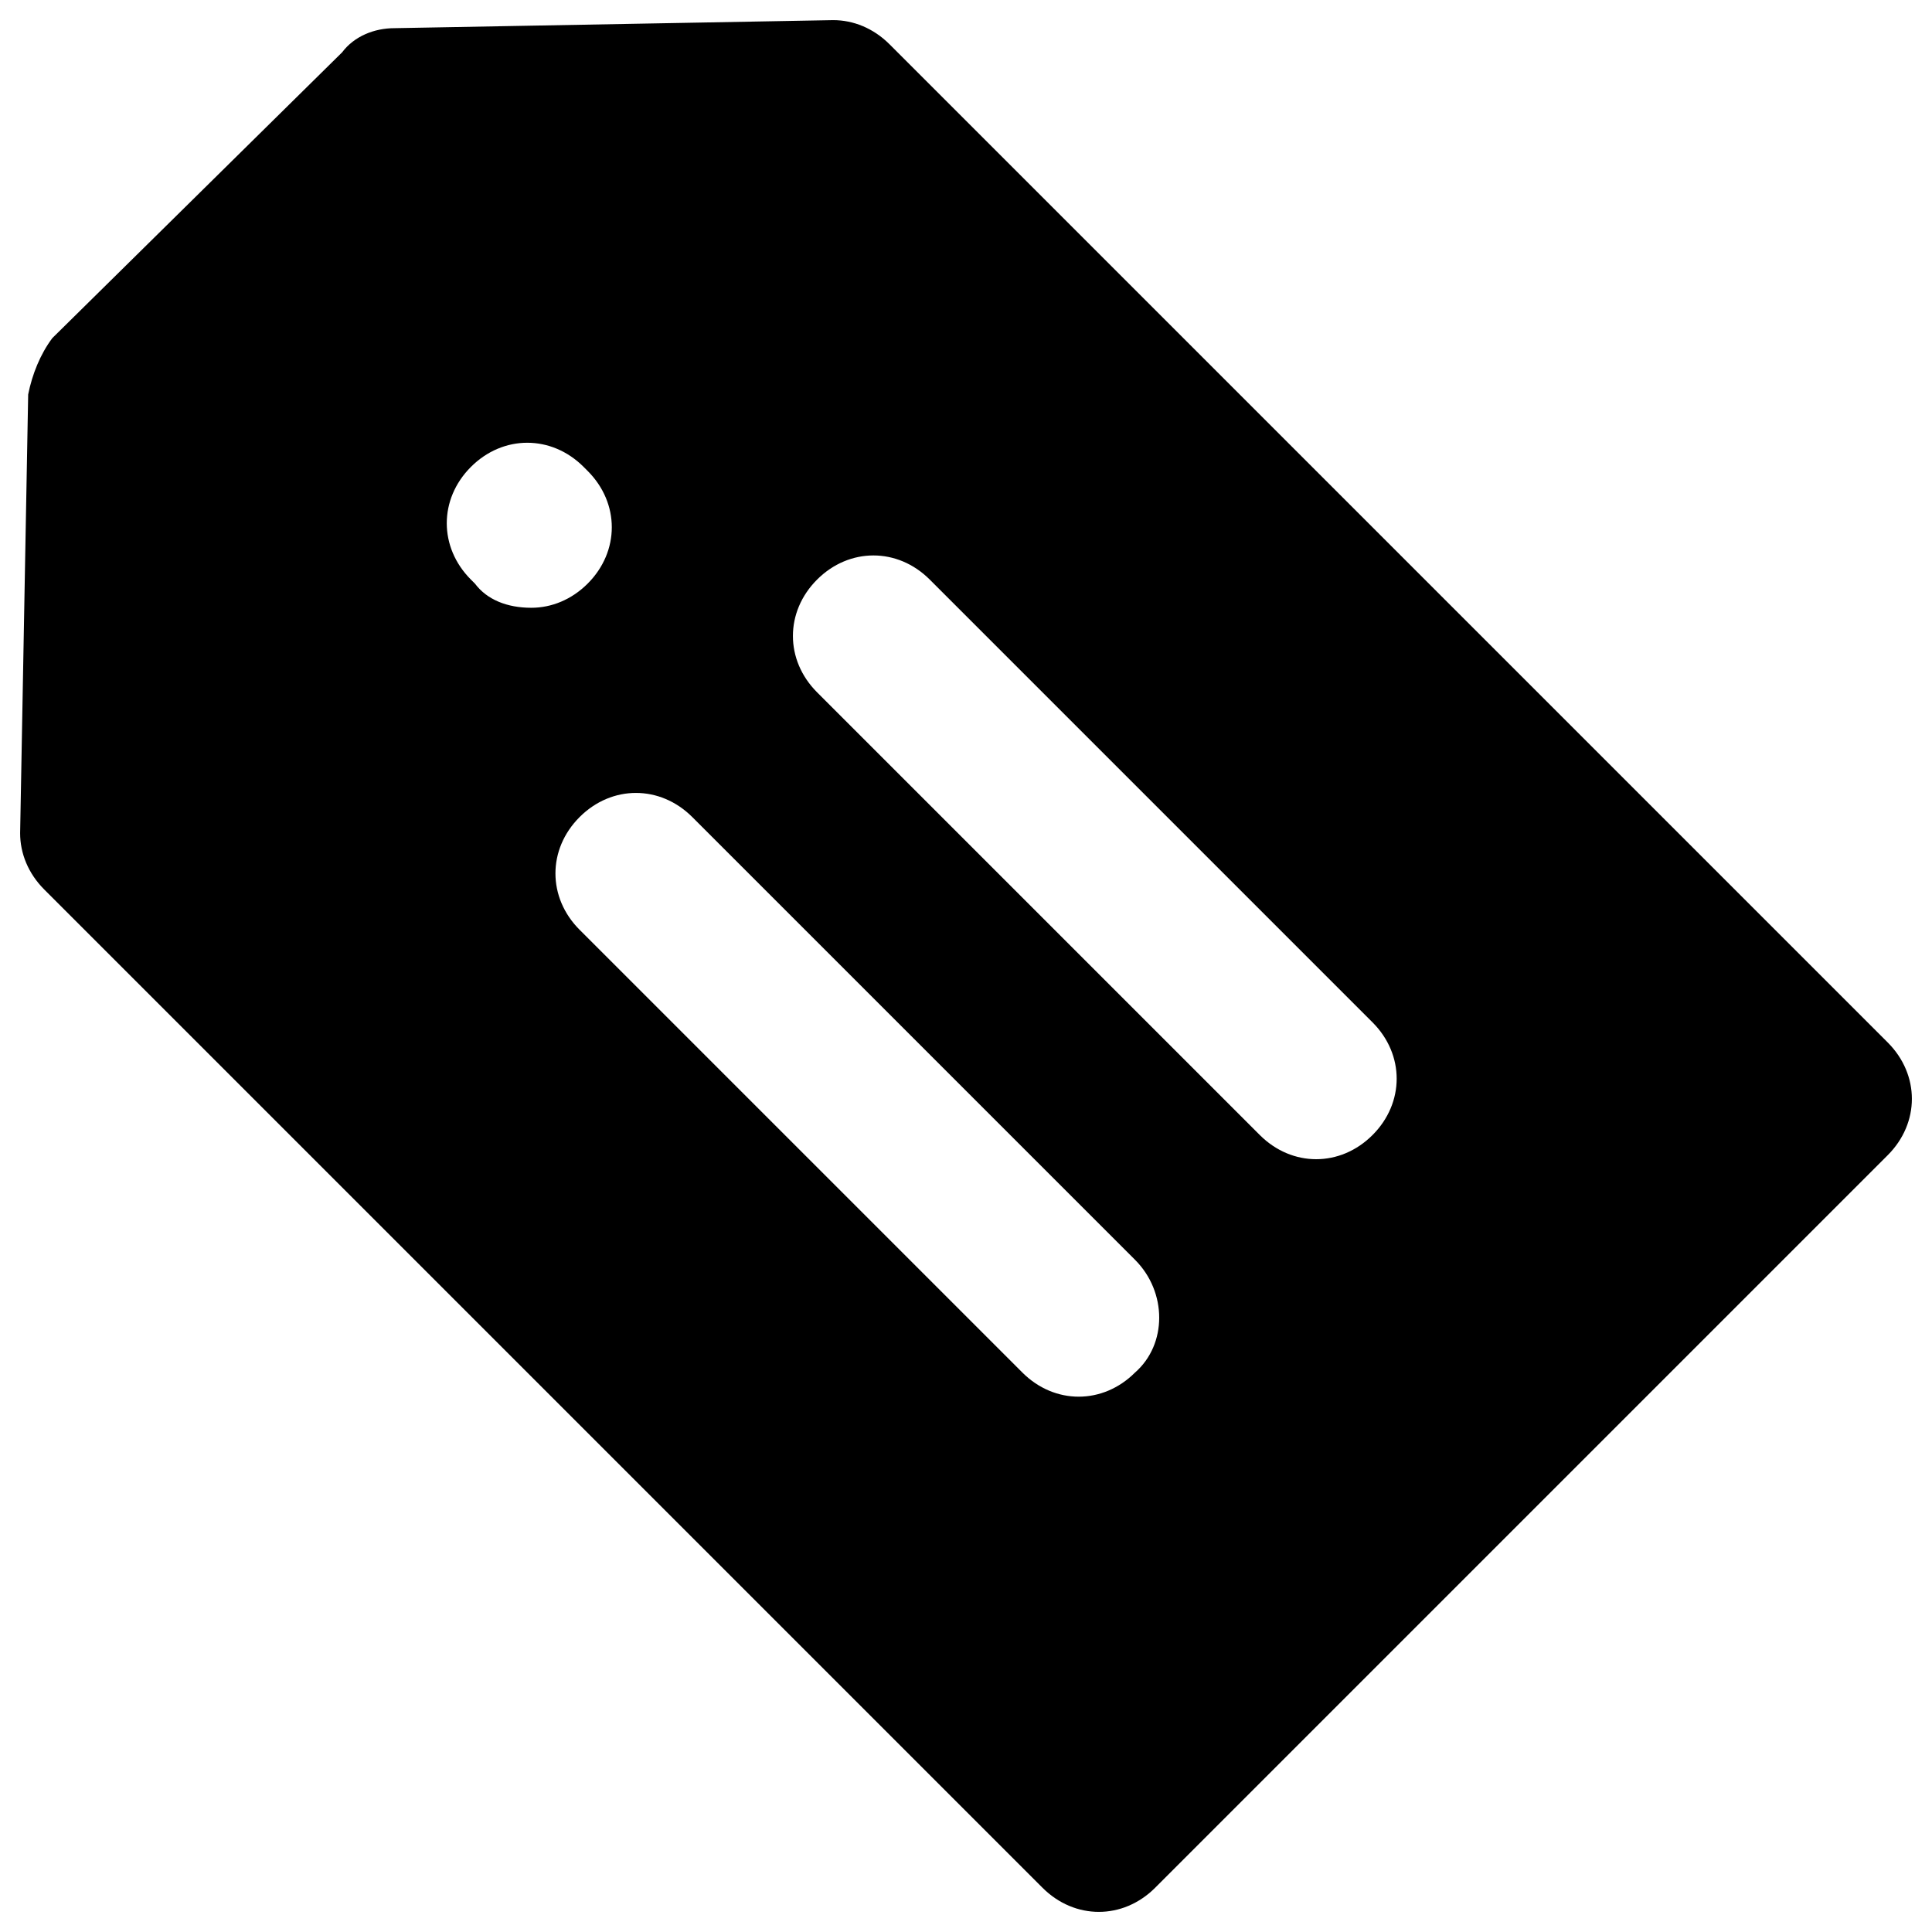 <?xml version="1.0" encoding="utf-8"?>
<!-- Generator: Adobe Illustrator 18.0.0, SVG Export Plug-In . SVG Version: 6.00 Build 0)  -->
<!DOCTYPE svg PUBLIC "-//W3C//DTD SVG 1.1//EN" "http://www.w3.org/Graphics/SVG/1.1/DTD/svg11.dtd">
<svg version="1.1" id="Layer_1" xmlns="http://www.w3.org/2000/svg" xmlns:xlink="http://www.w3.org/1999/xlink" x="0px" y="0px"
	 viewBox="0 0 48 48" enable-background="new 0 0 48 48" xml:space="preserve">
<path d="M46.9,25.9L22.1,1.1c-0.4-0.4-0.9-0.6-1.4-0.6L9.8,0.7c-0.5,0-1,0.2-1.3,0.6L1.3,8.4C1,8.8,0.8,9.3,0.7,9.8L0.5,20.7
	c0,0.5,0.2,1,0.6,1.4l24.8,24.8c0.4,0.4,0.9,0.6,1.4,0.6c0.5,0,1-0.2,1.4-0.6l18.2-18.2c0.4-0.4,0.6-0.9,0.6-1.4
	C47.5,26.8,47.3,26.3,46.9,25.9z M11.8,14.5l-0.1-0.1c-0.8-0.8-0.8-2,0-2.8c0.8-0.8,2-0.8,2.8,0l0.1,0.1c0.8,0.8,0.8,2,0,2.8
	c-0.4,0.4-0.9,0.6-1.4,0.6C12.6,15.1,12.1,14.9,11.8,14.5z M28.2,34.1c-0.4,0.4-0.9,0.6-1.4,0.6s-1-0.2-1.4-0.6l-11-11
	c-0.8-0.8-0.8-2,0-2.8c0.8-0.8,2-0.8,2.8,0l11,11C29,32.1,29,33.4,28.2,34.1z M34.1,28.2c-0.4,0.4-0.9,0.6-1.4,0.6
	c-0.5,0-1-0.2-1.4-0.6l-11-11c-0.8-0.8-0.8-2,0-2.8c0.8-0.8,2-0.8,2.8,0l11,11C34.9,26.2,34.9,27.4,34.1,28.2z"/>
</svg>
